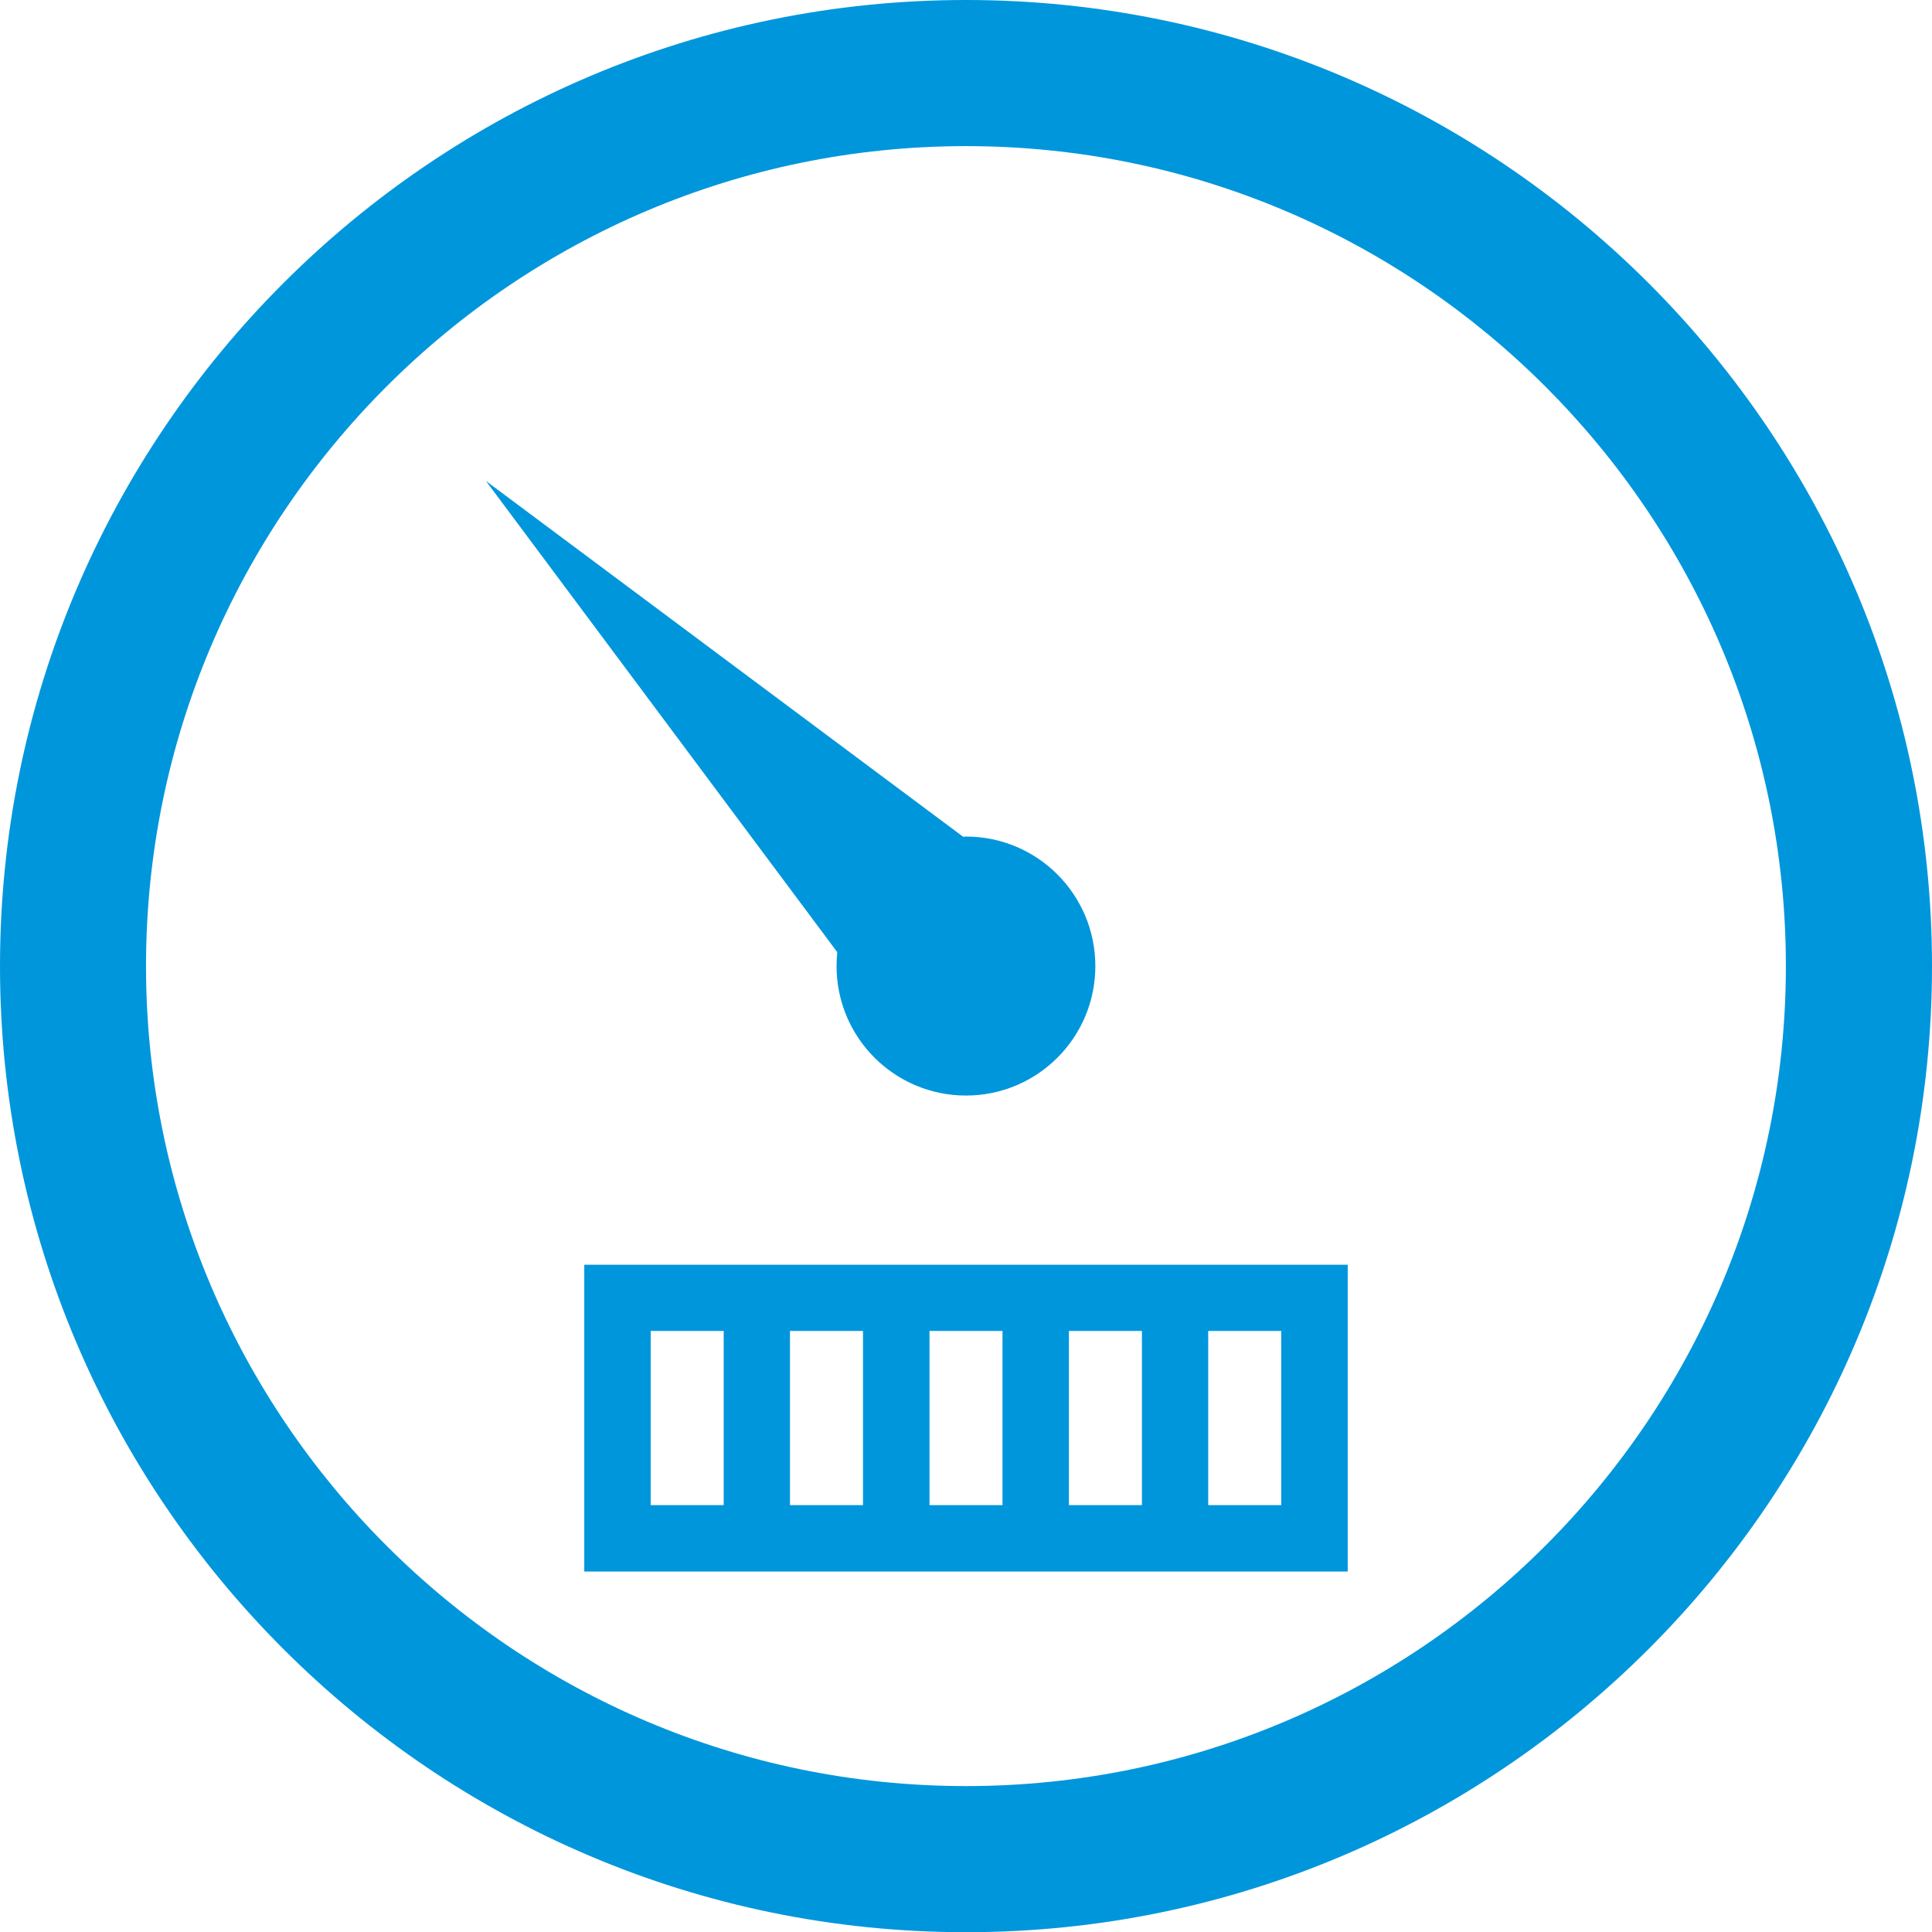 <svg width="19" height="19" viewBox="0 0 19 19" fill="none" xmlns="http://www.w3.org/2000/svg">
<path d="M9.5 0C4.261 0 0 4.262 0 9.501C0 14.739 4.261 19.002 9.5 19.002C14.738 19.002 19 14.739 19 9.501C19 4.262 14.738 0 9.5 0ZM9.5 17.565C5.054 17.565 1.436 13.948 1.436 9.501C1.436 5.055 5.054 1.437 9.5 1.437C13.945 1.437 17.563 5.055 17.563 9.501C17.563 13.948 13.945 17.565 9.5 17.565Z" fill="#0096DC"/>
<path d="M8.227 9.501C8.227 10.204 8.797 10.774 9.5 10.774C10.203 10.774 10.772 10.204 10.772 9.501C10.772 8.798 10.203 8.227 9.5 8.227C9.491 8.227 9.482 8.229 9.472 8.229L4.779 4.73L8.234 9.364C8.23 9.41 8.227 9.455 8.227 9.501Z" fill="#0096DC"/>
<path d="M11.23 12.438H5.746V15.455H13.254V12.438H11.23ZM7.117 14.802H6.399V13.089H7.117V14.802ZM8.487 14.802H7.769V13.089H8.487V14.802ZM9.859 14.802H9.141V13.089H9.859V14.802ZM11.23 14.802H10.512V13.089H11.23V14.802ZM12.6 13.089V14.802H11.882V13.089H12.6Z" fill="#0096DC"/>
</svg>
